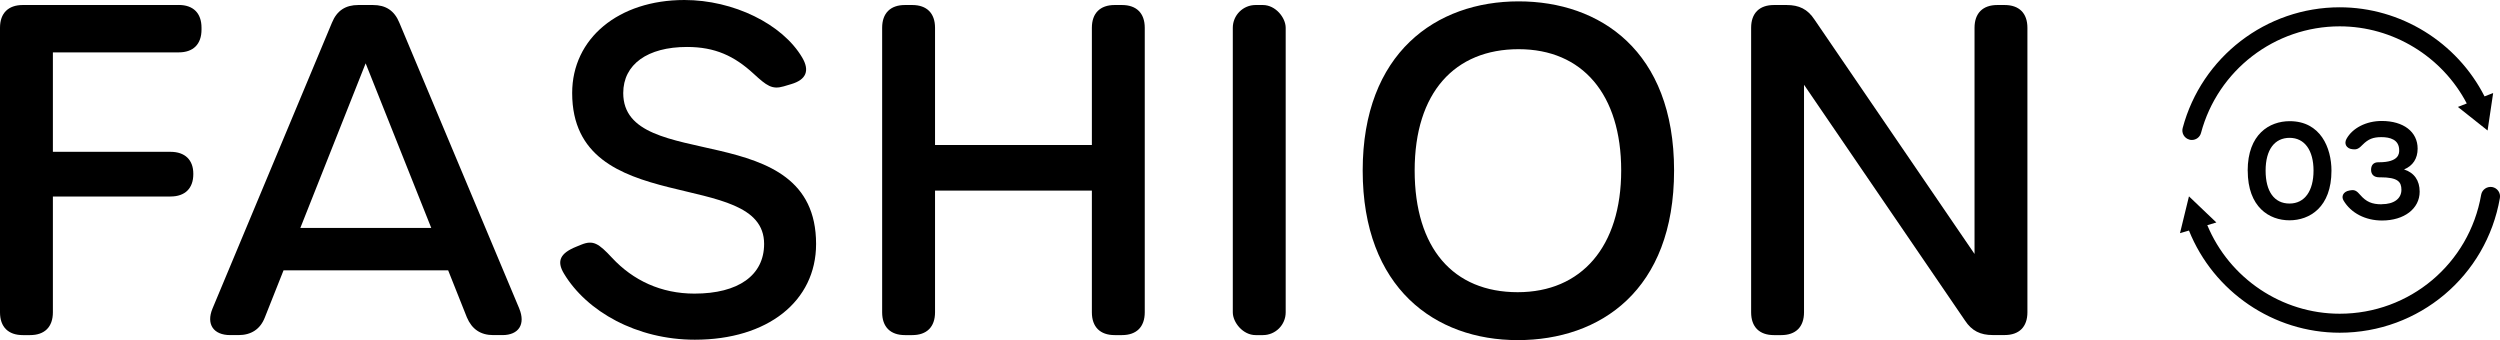<?xml version="1.0" encoding="UTF-8"?><svg id="_レイヤー_2" xmlns="http://www.w3.org/2000/svg" viewBox="0 0 493.51 67.13"><g id="_レイヤー_1-2"><path d="M491.96,36.92c-1.01-.16-1.99.5-2.17,1.53-2.36,13.61-14.11,23.48-27.92,23.48-11.43,0-21.77-6.98-26.14-17.48l1.79-.53-5.41-5.16-1.77,7.27,1.77-.52c4.86,12.1,16.68,20.17,29.76,20.17,15.64,0,28.94-11.18,31.62-26.59.18-1.02-.51-1.99-1.53-2.17Z"/><path d="M432.2,27.57c.16.04.33.06.48.06.83,0,1.59-.55,1.81-1.39,3.31-12.39,14.57-21.04,27.38-21.04,10.51,0,20.22,5.94,25.08,15.22l-1.75.69,5.86,4.65,1.1-7.4-1.7.67c-5.45-10.71-16.55-17.59-28.59-17.59-14.51,0-27.26,9.8-31,23.83-.27,1,.33,2.03,1.33,2.29Z"/><path d="M443.71,33.69c0,7.22,4.26,9.8,8.24,9.8s8.29-2.57,8.29-9.8c0-4.51-2.16-9.77-8.24-9.77-4.01,0-8.3,2.57-8.3,9.77ZM451.95,40.18c-2.99,0-4.71-2.37-4.71-6.5s1.77-6.47,4.74-6.47,4.72,2.48,4.72,6.47-1.73,6.5-4.74,6.5Z"/><path d="M470.16,40.33c-1.94,0-3.06-.49-4.25-1.86-.62-.71-1.03-1.05-1.84-.91l-.3.05c-.59.1-1.05.4-1.24.82-.17.37-.13.79.11,1.18,1.47,2.46,4.31,3.92,7.58,3.92,4.38,0,7.43-2.34,7.43-5.69,0-2.23-1.08-3.75-3.08-4.39,1.74-.72,2.68-2.15,2.68-4.11,0-3.32-2.78-5.46-7.09-5.46-3.05,0-5.78,1.39-6.96,3.55-.24.45-.27.91-.07,1.29.21.4.64.67,1.2.73l.23.02c.79.1,1.22-.28,1.83-.9,1.12-1.12,2.06-1.5,3.71-1.5s3.51.45,3.51,2.6c0,.59,0,2.36-3.97,2.36h-.16c-.91,0-1.42.54-1.42,1.49s.61,1.48,1.59,1.48h.25c3.47,0,4.15.91,4.15,2.47,0,1.75-1.49,2.84-3.87,2.84Z"/><path d="M35.28.99H4.5C1.62.99,0,2.61,0,5.49v56.16c0,2.88,1.62,4.5,4.5,4.5h1.44c2.88,0,4.5-1.62,4.5-4.5v-22.86h23.22c2.88,0,4.5-1.62,4.5-4.41v-.09c0-2.7-1.62-4.32-4.5-4.32H10.44V10.34h24.84c2.88,0,4.5-1.62,4.5-4.5v-.36c0-2.88-1.62-4.5-4.5-4.5Z"/><path d="M102.51,60.92L78.84,4.5c-.99-2.43-2.7-3.51-5.22-3.51h-2.88c-2.52,0-4.23,1.08-5.22,3.51l-23.58,56.43c-1.26,3.06.18,5.22,3.51,5.22h1.62c2.52,0,4.32-1.17,5.22-3.51l3.68-9.27h32.5l3.69,9.27c.99,2.34,2.7,3.51,5.22,3.51h1.8c3.24,0,4.59-2.16,3.33-5.22h0ZM59.29,44.99l12.89-32.49,12.95,32.49h-25.84Z"/><path d="M123.03,18.36c0-5.64,4.77-9.09,12.59-9.09,5.54,0,9.33,1.78,13.12,5.26,2.62,2.41,3.67,3.19,5.96,2.52l1.51-.45c2.93-.87,3.67-2.64,2.16-5.22-3.91-6.65-13.59-11.38-23.26-11.38-13.01,0-22.16,7.58-22.16,18.36,0,25.11,37.89,14.49,37.89,29.79,0,6.19-5.07,9.81-13.75,9.81-6.6,0-12.11-2.61-16.25-7.05-2.67-2.87-3.73-3.57-6.1-2.61l-.98.4c-3.14,1.27-3.94,2.8-2.43,5.31,4.5,7.49,14.39,13.05,25.84,13.05h0c14.34,0,23.93-7.57,23.93-18.9,0-25.47-38.07-13.68-38.07-29.79Z"/><path d="M221.48.99h-1.44c-2.88,0-4.5,1.62-4.5,4.5v23.13h-30.96V5.49c0-2.88-1.62-4.5-4.5-4.5h-1.44c-2.88,0-4.5,1.62-4.5,4.5v56.16c0,2.88,1.62,4.5,4.5,4.5h1.44c2.88,0,4.5-1.62,4.5-4.5v-24.03h30.96v24.03c0,2.88,1.62,4.5,4.5,4.5h1.44c2.88,0,4.5-1.62,4.5-4.5V5.49c0-2.88-1.62-4.5-4.5-4.5Z"/><rect x="243.36" y=".99" width="10.44" height="65.16" rx="4.5" ry="4.5"/><path d="M299.78.27c-16.29,0-30.78,10.17-30.78,33.39s14.31,33.48,30.6,33.48,30.87-9.81,30.87-33.48S315.8.27,299.78.27ZM299.6,57.68c-12.69,0-20.34-8.64-20.34-24.03s7.92-23.94,20.52-23.94,20.25,8.91,20.25,23.94-7.83,24.03-20.43,24.03Z"/><path d="M395.72.99h-1.44c-2.88,0-4.5,1.62-4.5,4.5v44.64l-31.59-46.26c-1.35-2.07-3.06-2.88-5.49-2.88h-2.52c-2.88,0-4.5,1.62-4.5,4.5v56.16c0,2.88,1.62,4.5,4.5,4.5h1.44c2.88,0,4.5-1.62,4.5-4.5V16.73l31.77,46.53c1.35,2.07,3.06,2.88,5.49,2.88h2.34c2.88,0,4.5-1.62,4.5-4.5V5.49c0-2.88-1.62-4.5-4.5-4.5Z"/></g></svg>